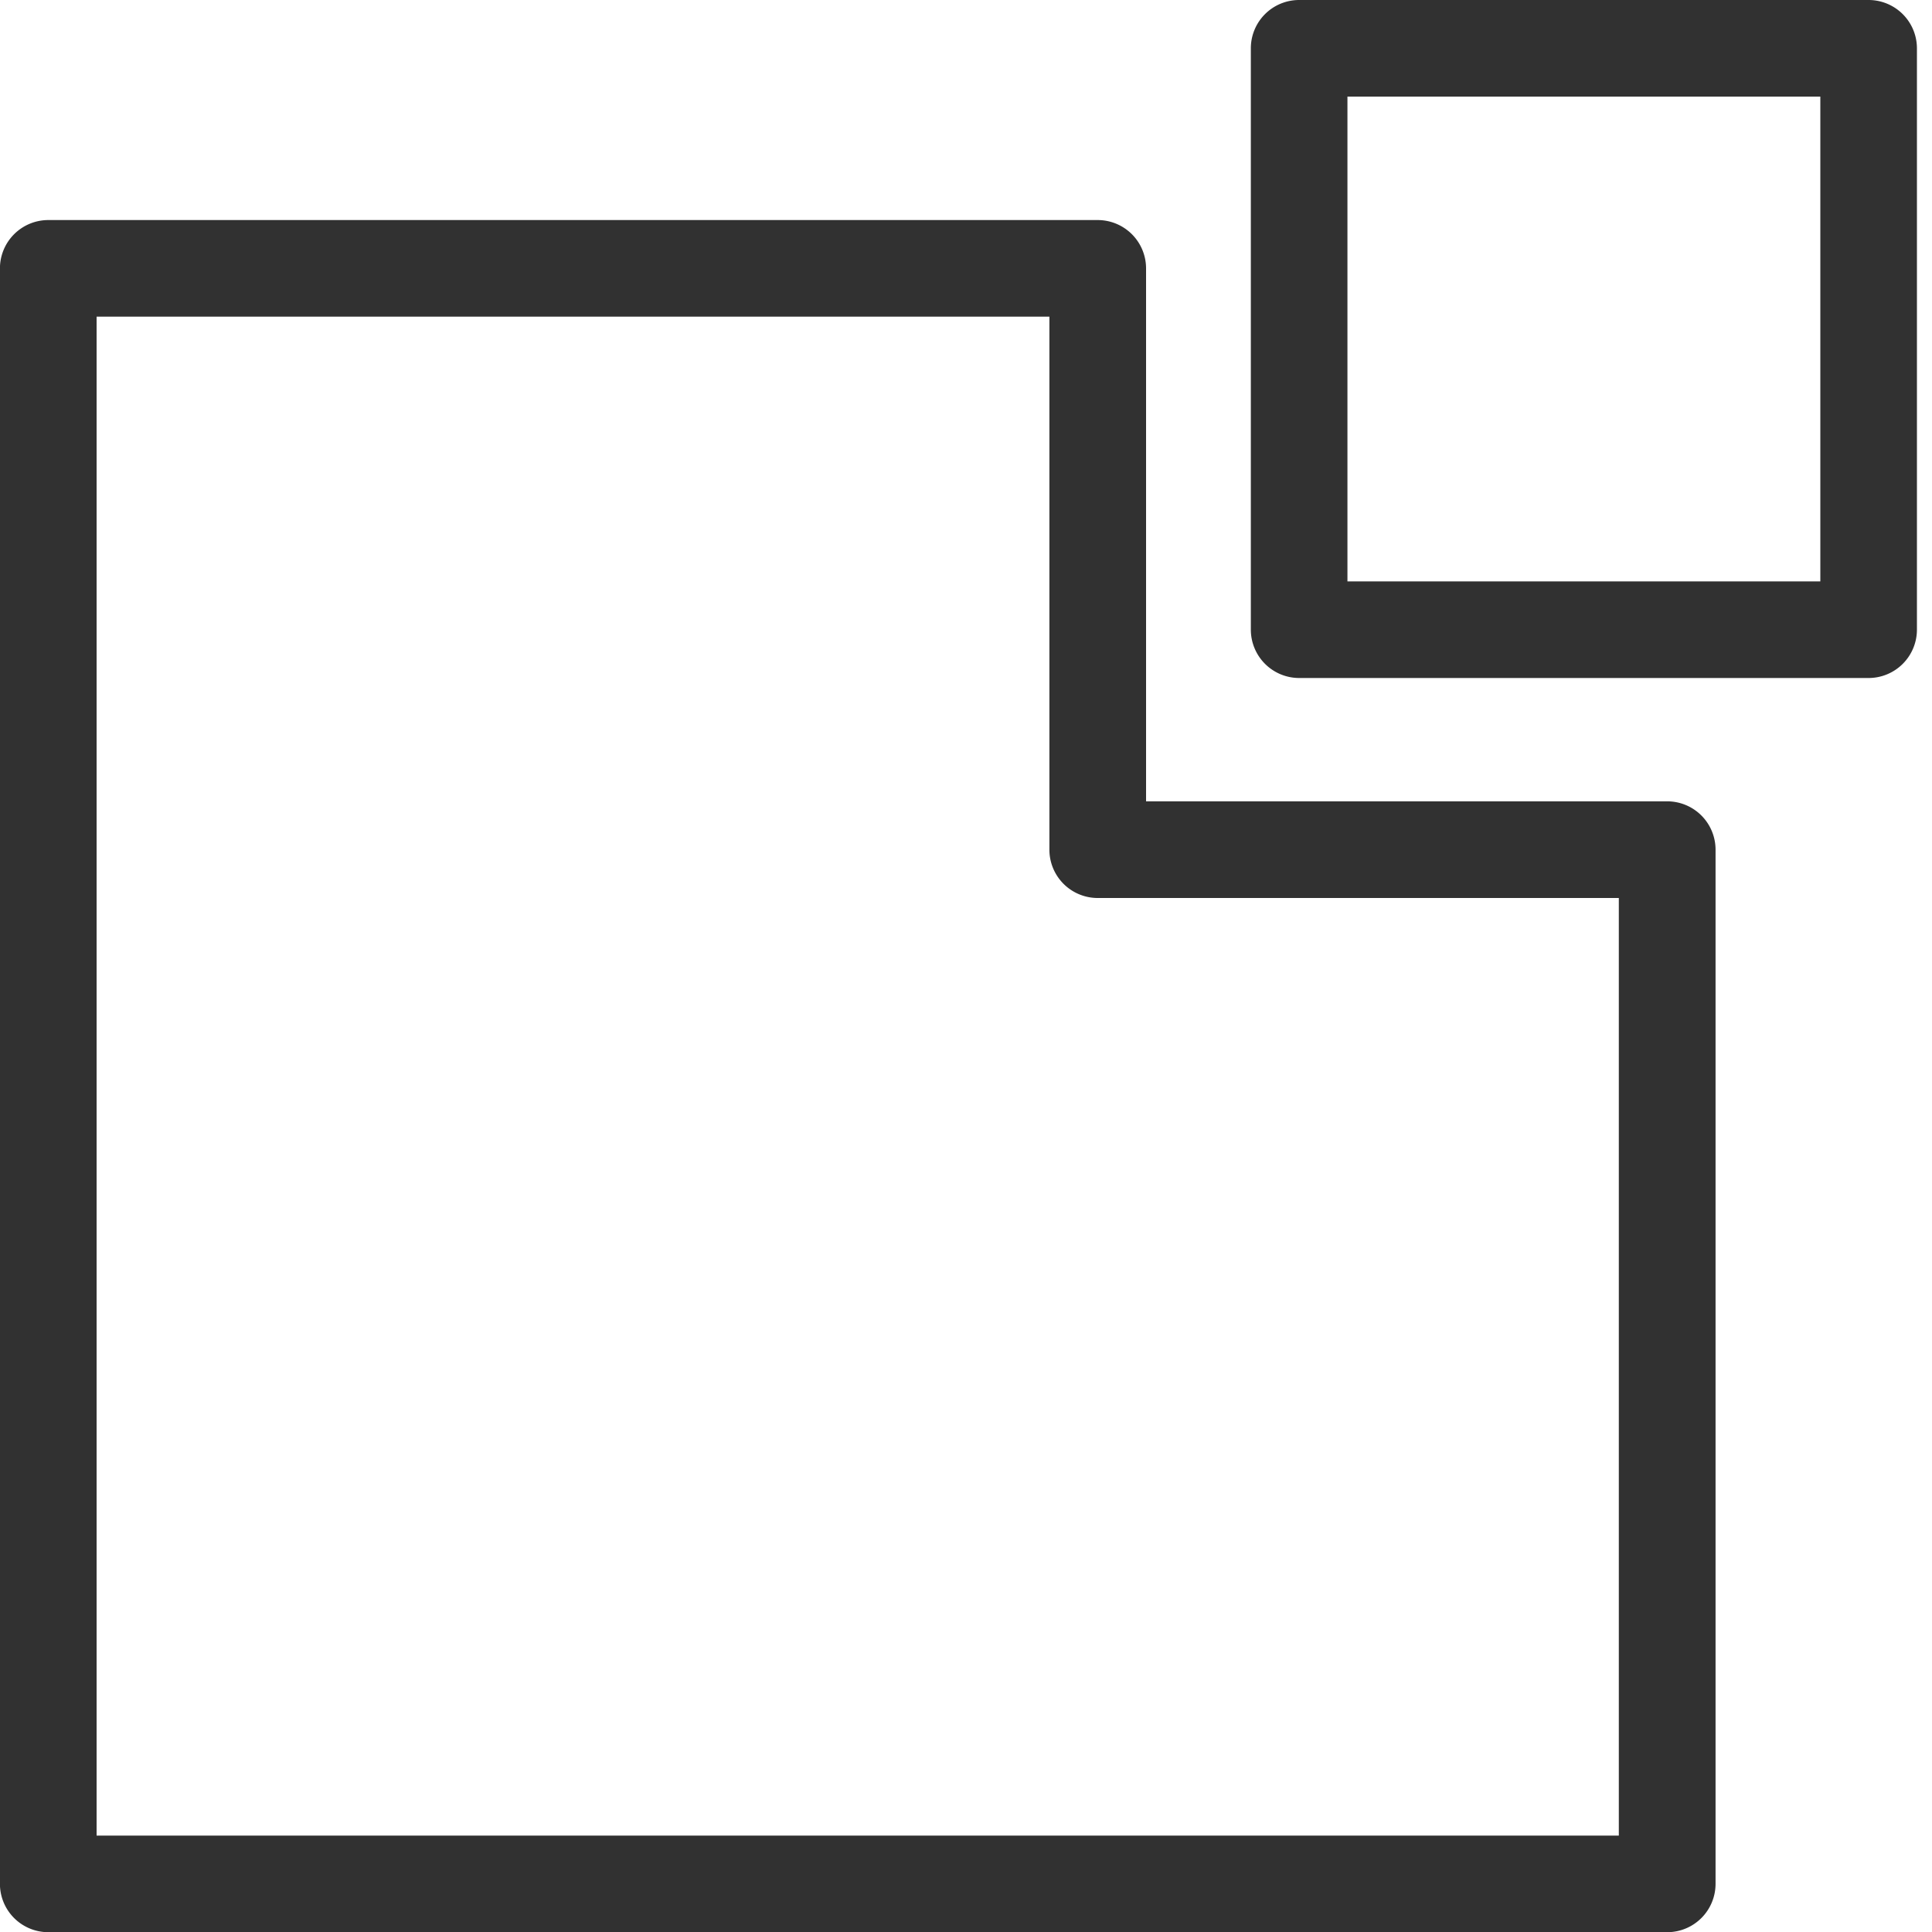 <svg xmlns="http://www.w3.org/2000/svg" xmlns:xlink="http://www.w3.org/1999/xlink" width="30" height="30" viewBox="0 0 30 30">
  <defs>
    <clipPath id="clip-icon-插入損失補償-black">
      <rect width="30" height="30"/>
    </clipPath>
  </defs>
  <g id="icon-插入損失補償-black" clip-path="url(#clip-icon-插入損失補償-black)">
    <g id="Group_1205" data-name="Group 1205" transform="translate(-1008 -2859)">
      <rect id="Rectangle_515" data-name="Rectangle 515" width="30" height="30" transform="translate(1008 2859)" fill="none"/>
      <g id="Group_1048" data-name="Group 1048" transform="translate(627.945 2553.058)">
        <path id="Union_37" data-name="Union 37" d="M435.805-2524.055a.751.751,0,0,1-.751-.751v-25.085a.751.751,0,0,1,.751-.75H452.1a.751.751,0,0,1,.751.75v8.276h8.093a.751.751,0,0,1,.75.751v16.058a.751.751,0,0,1-.75.751Zm.75-1.5h23.637v-14.559H452.1a.75.75,0,0,1-.75-.75v-8.277H436.555Zm18.673-17.975a.751.751,0,0,1-.75-.751v-9.027a.75.75,0,0,1,.75-.75h8.842a.751.751,0,0,1,.751.75v9.027a.751.751,0,0,1-.751.751Zm.75-1.5h7.343v-7.528h-7.343Z" transform="translate(-55 2860)" fill="#313131" stroke="rgba(0,0,0,0)" stroke-width="1"/>
      </g>
    </g>
  </g>
</svg>
